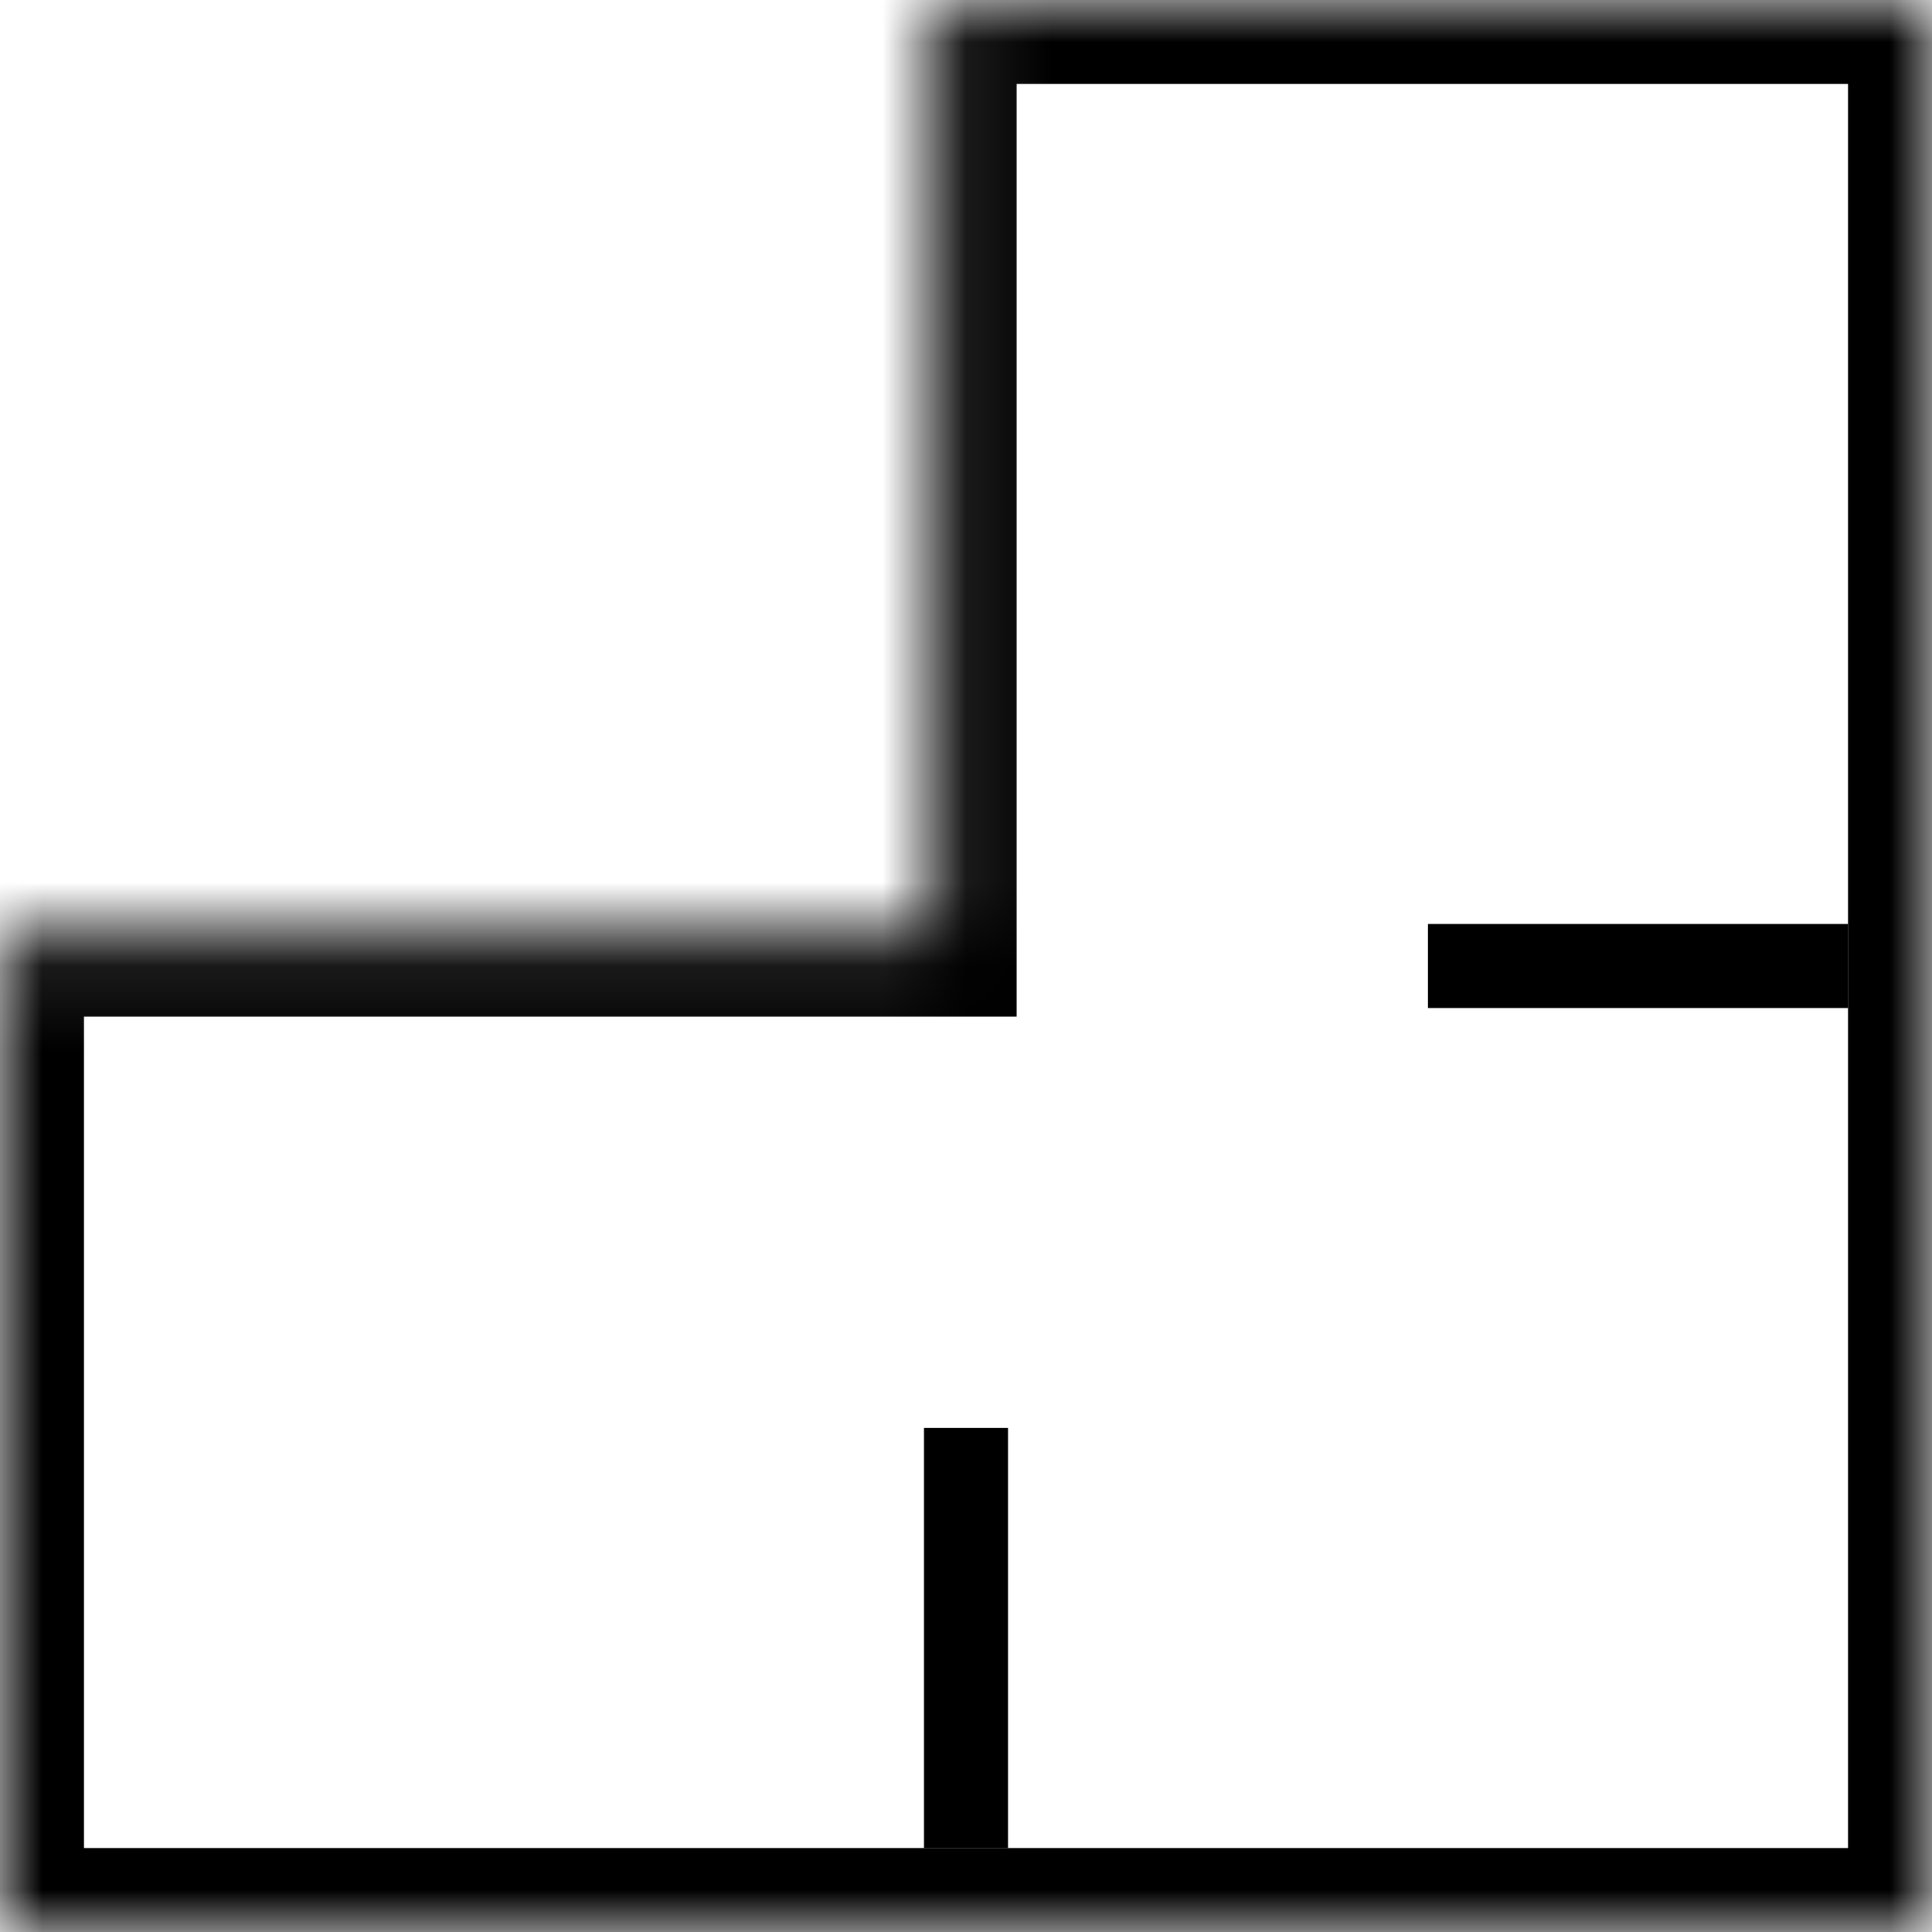 <svg width="23" height="23" viewBox="0 0 23 23" fill="none" xmlns="http://www.w3.org/2000/svg" aria-hidden="true" focusable="false">
<mask id="path-1-inside-1" fill="white">
<path fill-rule="evenodd" clip-rule="evenodd" d="M23 11.103V0H11.103V11.103H0V23H11.103V23H23L23 23V11.103Z"/>
</mask>
<path d="M23 0H24V-1H23V0ZM11.103 0V-1H10.103V0H11.103ZM11.103 11.103V12.103H12.103V11.103H11.103ZM0 11.103V10.103H-1V11.103H0ZM0 23H-1V24H0V23ZM11.103 23H12.103V22H11.103V23ZM11.103 23H10.103V24H11.103V23ZM23 23V24H23.983L24 23.017L23 23ZM23 23L24 23.017L24 23.009V23H23ZM22 0V11.103H24V0H22ZM11.103 1H23V-1H11.103V1ZM12.103 11.103V0H10.103V11.103H12.103ZM0 12.103H11.103V10.103H0V12.103ZM1 23V11.103H-1V23H1ZM11.103 22H0V24H11.103V22ZM12.103 23V23H10.103V23H12.103ZM23 22H11.103V24H23V22ZM22 22.982L22 22.983L24 23.017L24 23.017L22 22.982ZM22 11.103V23H24V11.103H22Z" fill="currentColor" mask="url(#path-1-inside-1)"/>
<line x1="11.5" y1="22" x2="11.5" y2="17" stroke="currentColor"/>
<line x1="17" y1="11.5" x2="22" y2="11.5" stroke="currentColor"/>
</svg>